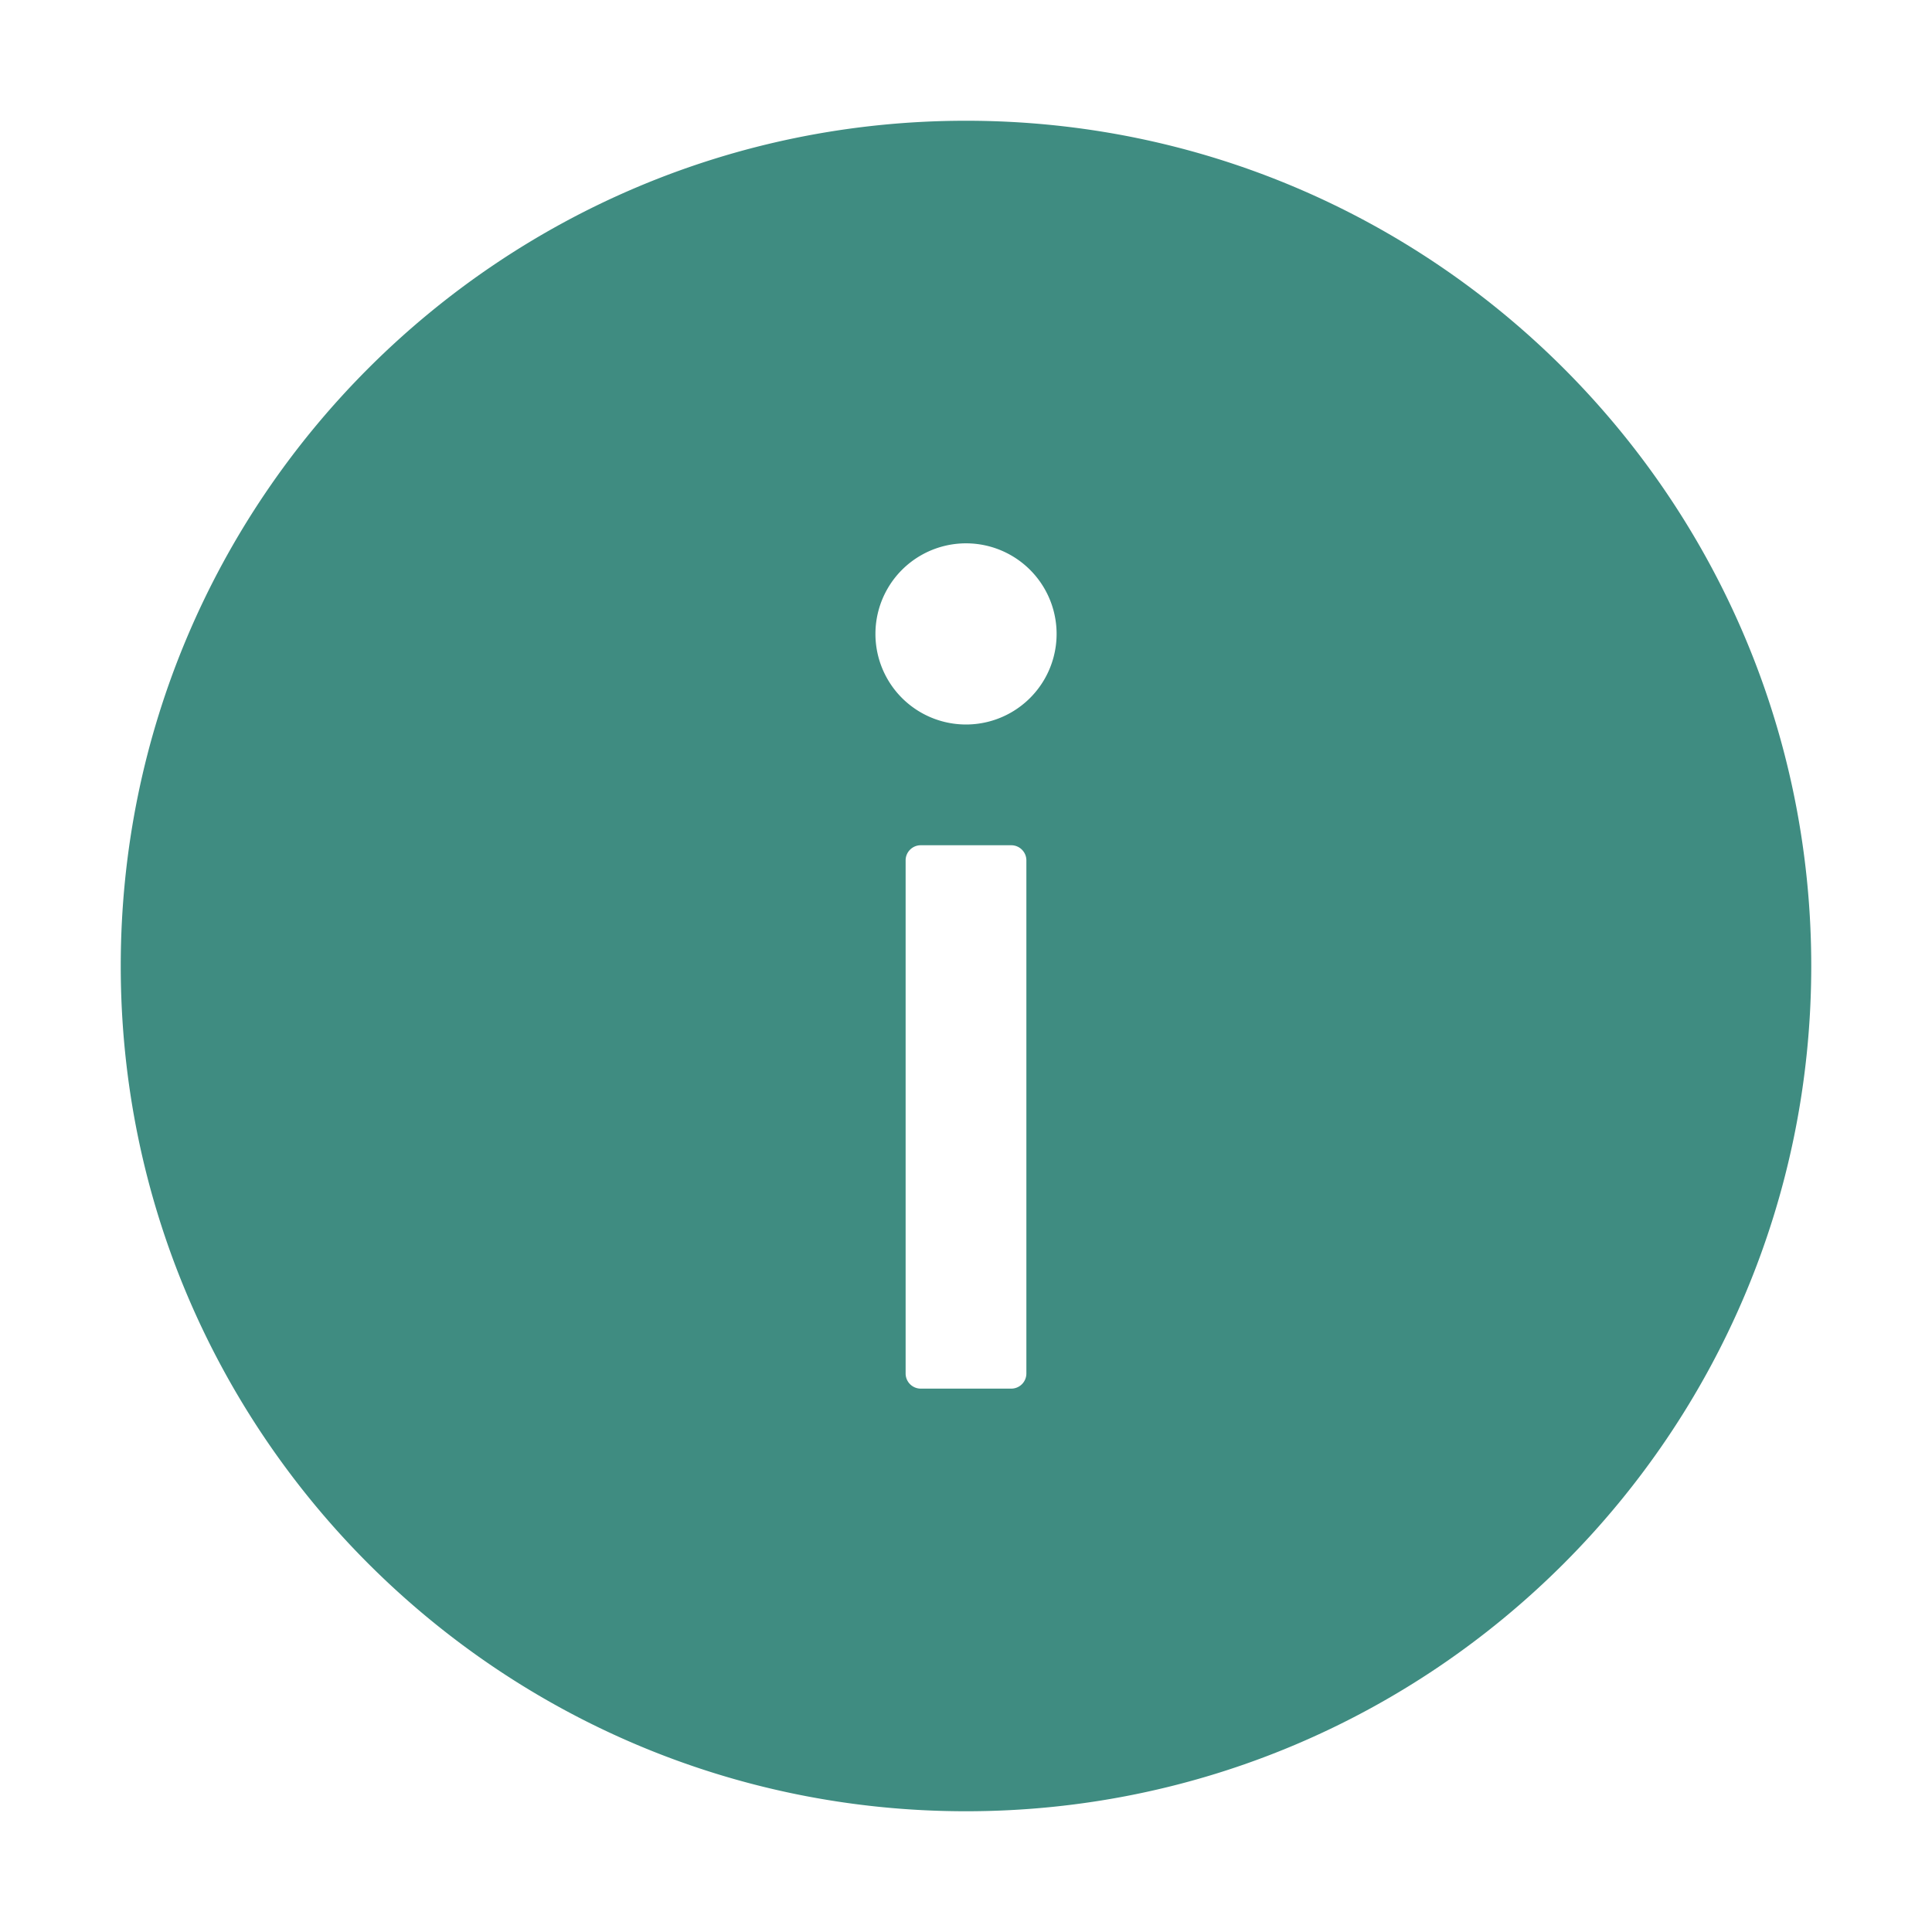<?xml version="1.0" standalone="no"?><!DOCTYPE svg PUBLIC "-//W3C//DTD SVG 1.1//EN" "http://www.w3.org/Graphics/SVG/1.1/DTD/svg11.dtd"><svg t="1765182950992" class="icon" viewBox="0 0 1024 1024" version="1.1" xmlns="http://www.w3.org/2000/svg" p-id="5237" xmlns:xlink="http://www.w3.org/1999/xlink" width="200" height="200"><path d="M512 64C264.597 64 64 264.597 64 512s200.597 448 448 448 448-200.597 448-448S759.403 64 512 64z m32 664a8.021 8.021 0 0 1-8 8h-48a8.021 8.021 0 0 1-8-8v-272c0-4.395 3.605-8 8-8h48c4.395 0 8 3.605 8 8v272zM512 384a48 48 0 1 1 0.021-96.021A48 48 0 0 1 512 384z" fill="#3f8c81" p-id="5238"></path></svg>